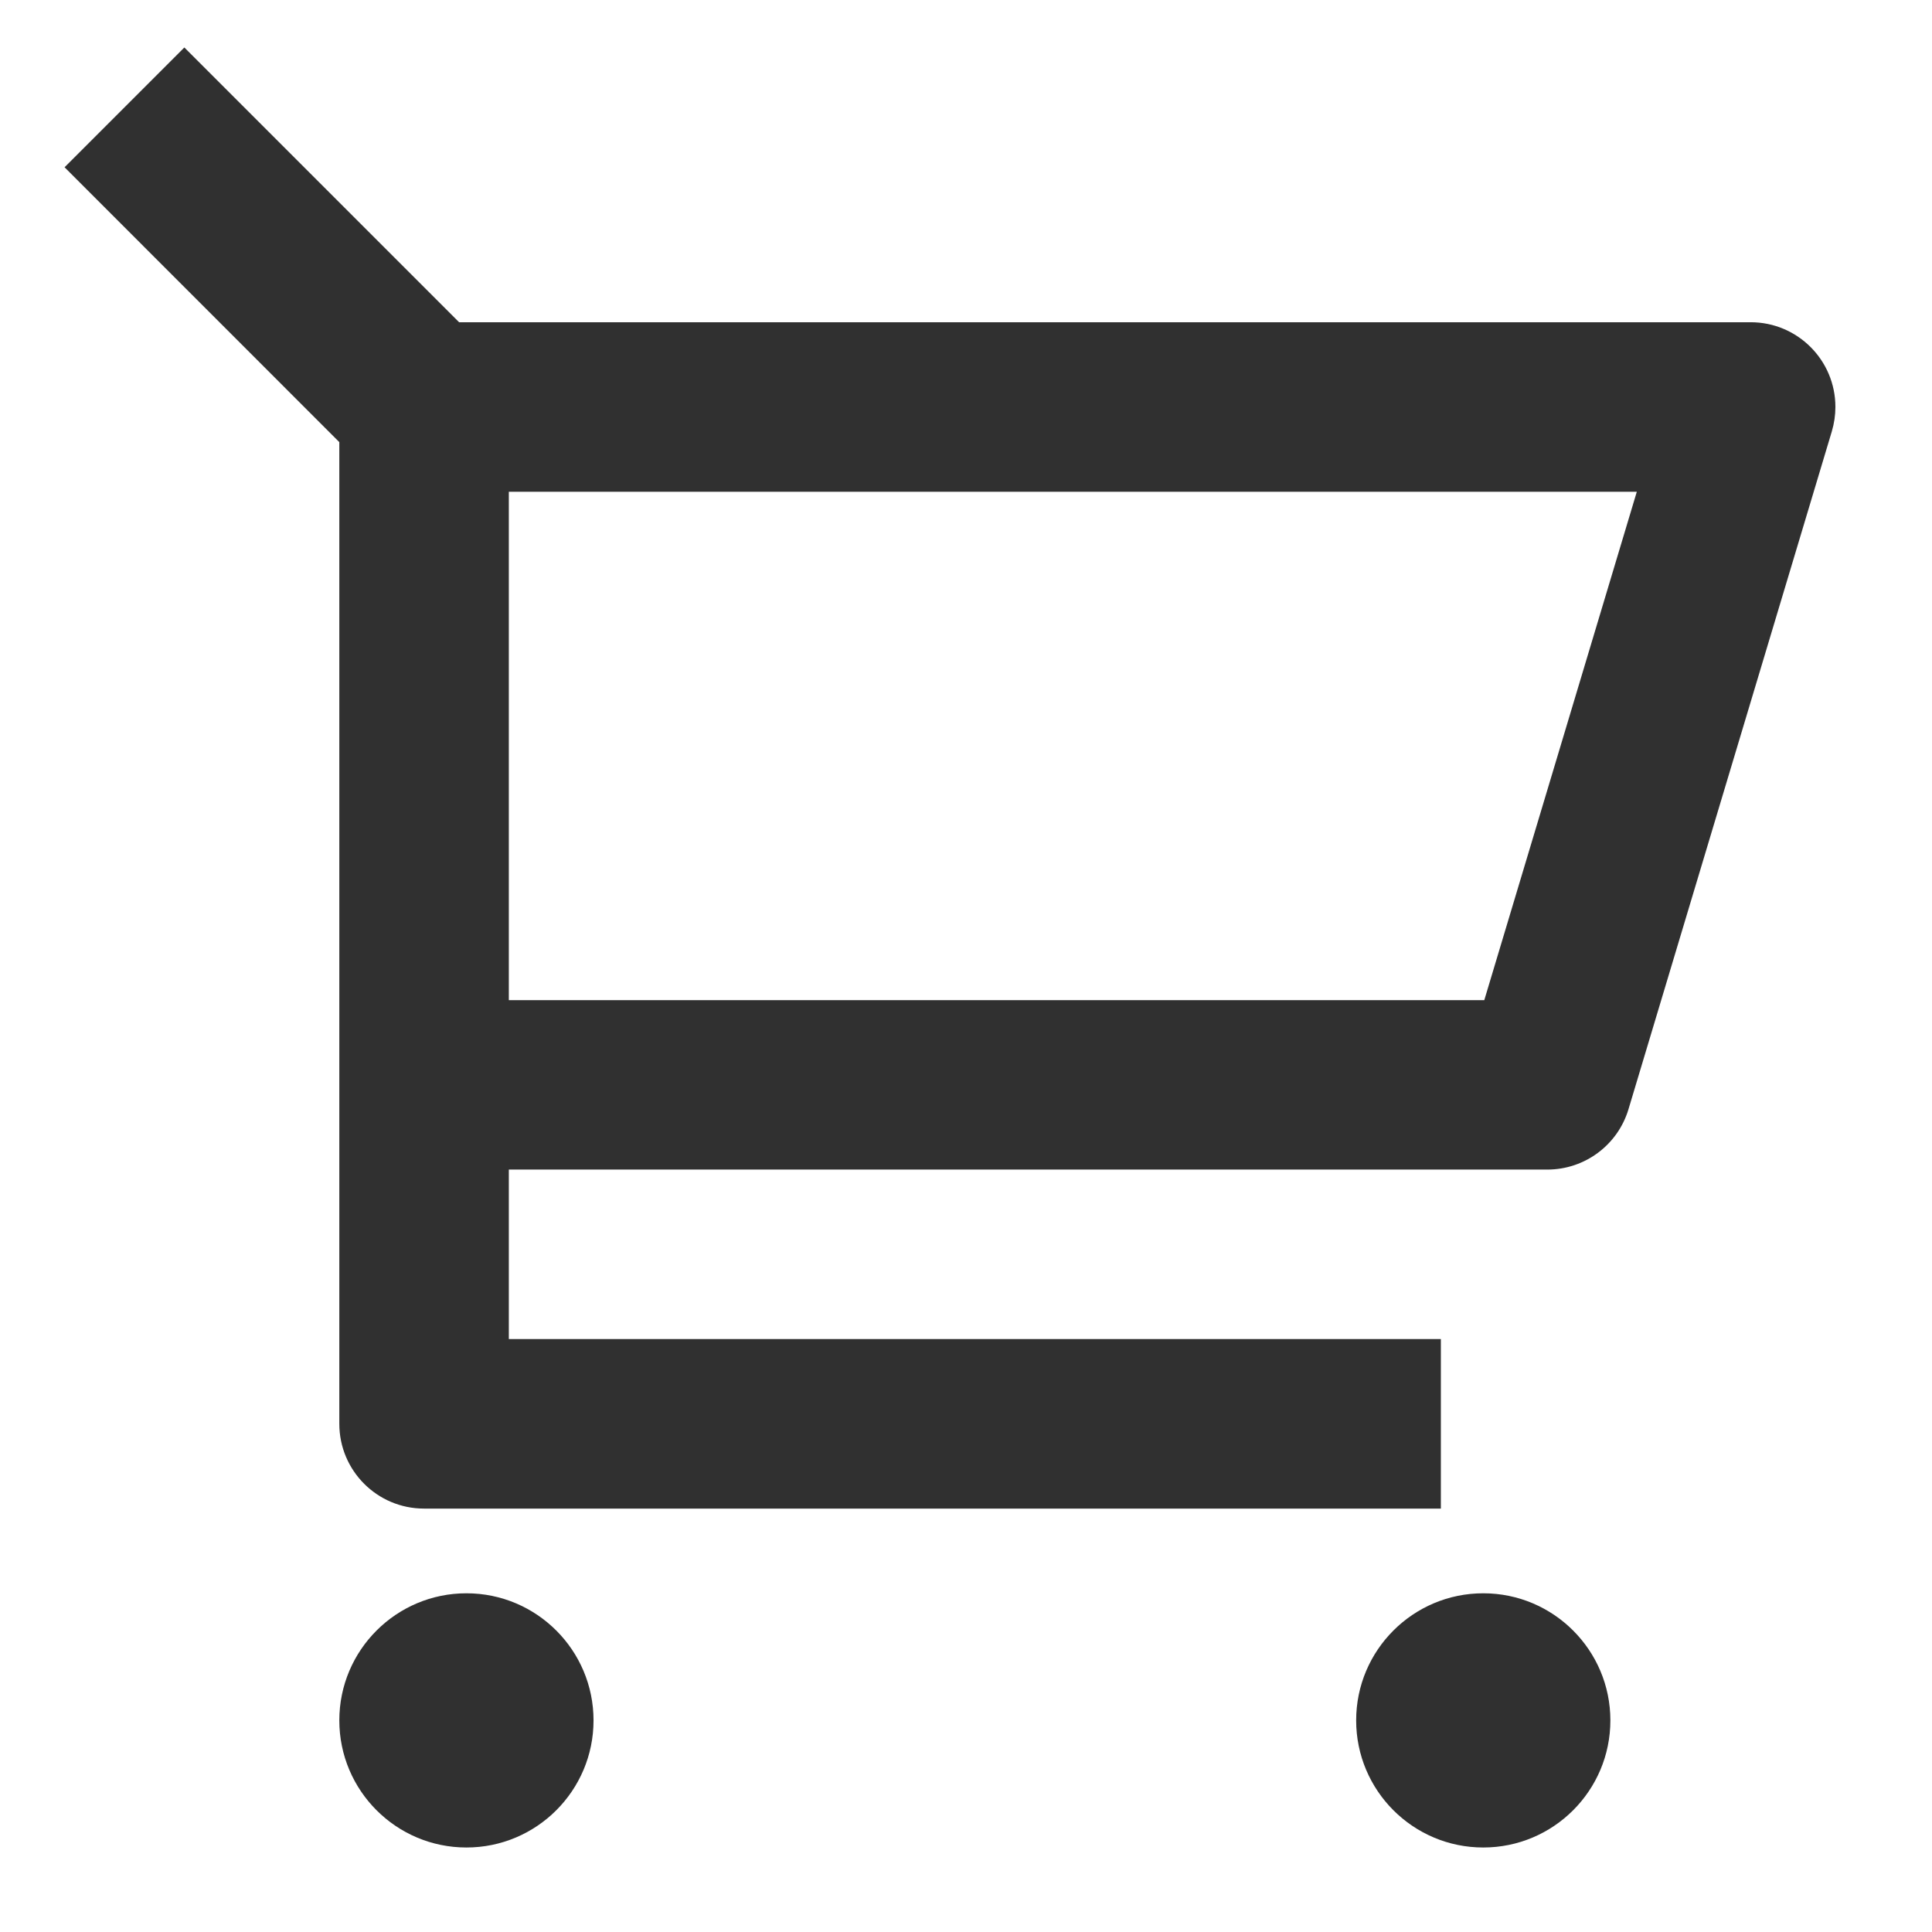 <svg width="19" height="19" viewBox="0 0 19 19" fill="none" xmlns="http://www.w3.org/2000/svg">
<path d="M3.337 4.348L0.635 1.645L1.813 0.467L4.515 3.169H17.217C17.677 3.169 18.05 3.542 18.05 4.002C18.05 4.083 18.038 4.164 18.015 4.242L16.015 10.909C15.909 11.261 15.585 11.502 15.217 11.502H5.004V13.169H14.17V14.836H4.17C3.71 14.836 3.337 14.463 3.337 14.002V4.348ZM5.004 4.836V9.836H14.597L16.097 4.836H5.004ZM4.587 18.169C3.897 18.169 3.337 17.609 3.337 16.919C3.337 16.229 3.897 15.669 4.587 15.669C5.277 15.669 5.837 16.229 5.837 16.919C5.837 17.609 5.277 18.169 4.587 18.169ZM14.587 18.169C13.897 18.169 13.337 17.609 13.337 16.919C13.337 16.229 13.897 15.669 14.587 15.669C15.277 15.669 15.837 16.229 15.837 16.919C15.837 17.609 15.277 18.169 14.587 18.169Z" fill="#303030"/>
</svg>
